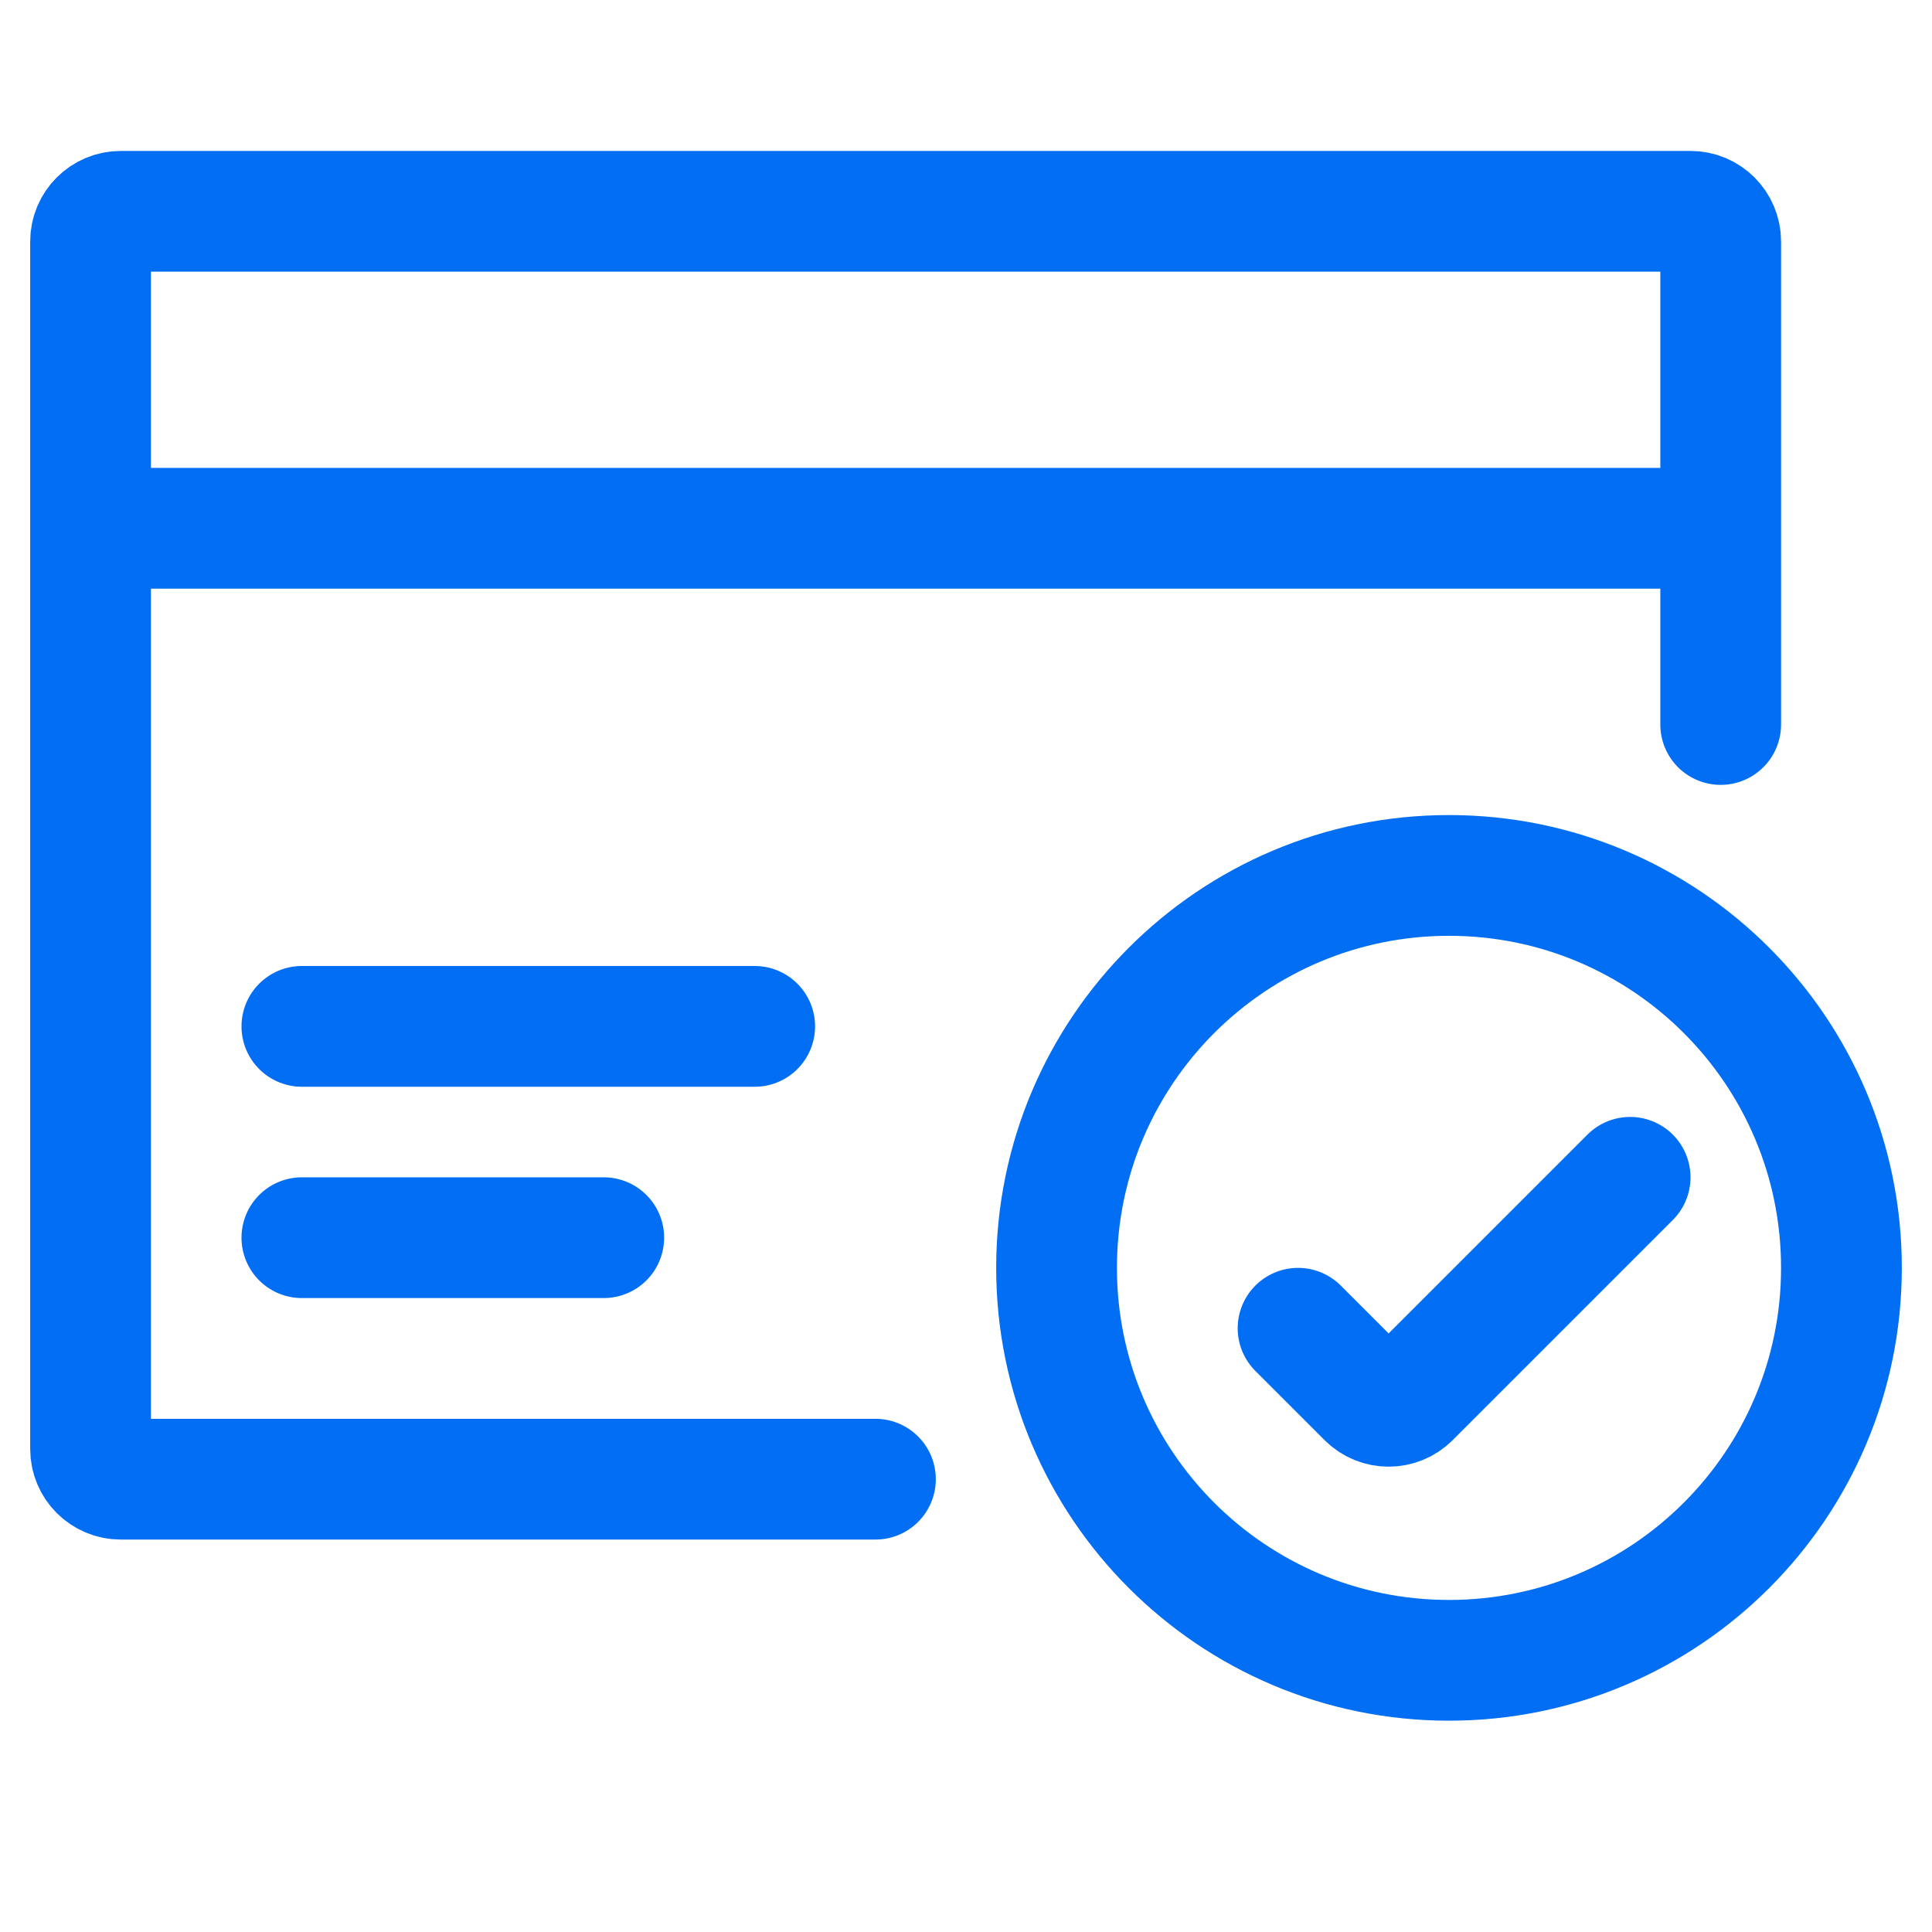 <svg width="64" height="64" viewBox="0 0 64 64" fill="none" xmlns="http://www.w3.org/2000/svg">
<path d="M3 17.5V48C3 48.552 3.448 49 4 49H29M3 17.5V8C3 7.448 3.448 7 4 7H56C56.552 7 57 7.448 57 8V17.5M3 17.5H57M57 17.5V24M10 41H20M54 39L46.707 46.293C46.317 46.683 45.683 46.683 45.293 46.293L43 44M10 34H25M61 42C61 49.18 55.18 55 48 55C40.82 55 35 49.18 35 42C35 34.82 40.82 29 48 29C55.18 29 61 34.82 61 42Z" stroke="#016EF4" stroke-width="4" stroke-linecap="round"/>
</svg>
